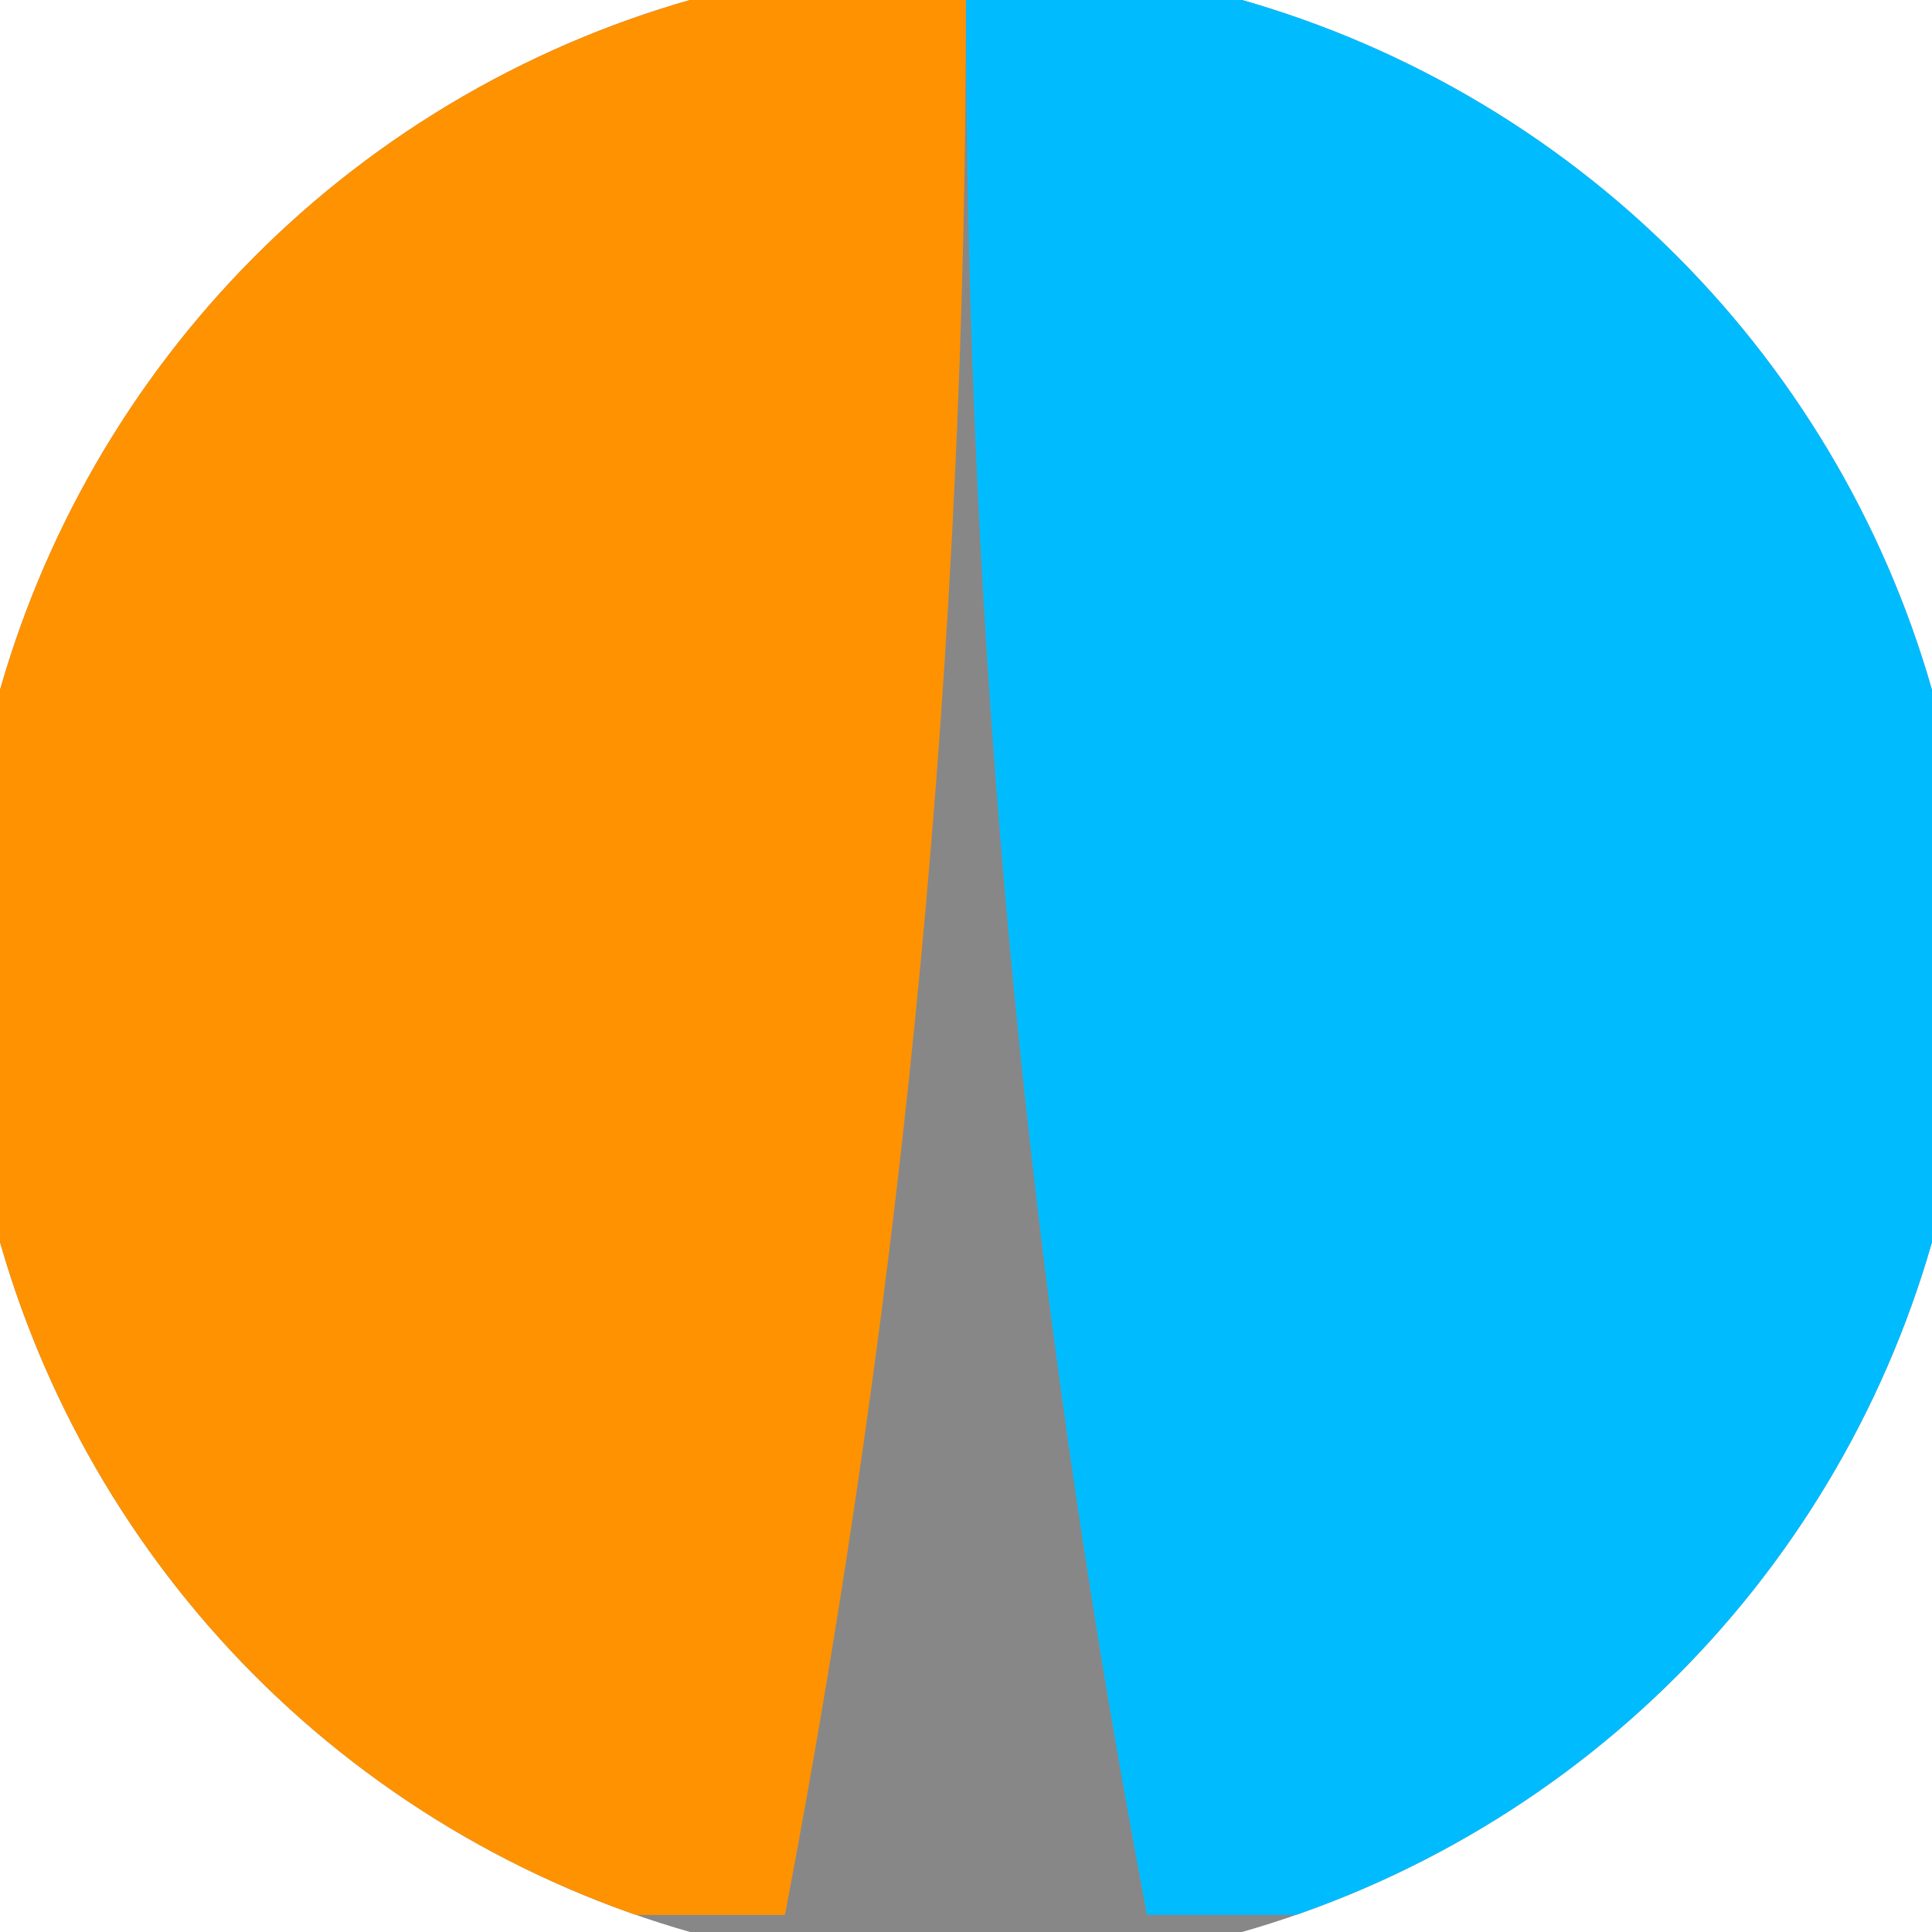 <svg xmlns="http://www.w3.org/2000/svg" width="128" height="128" viewBox="0 0 100 100" shape-rendering="geometricPrecision">
                            <defs>
                                <clipPath id="clip">
                                    <circle cx="50" cy="50" r="52" />
                                    <!--<rect x="0" y="0" width="100" height="100"/>-->
                                </clipPath>
                            </defs>
                            <g transform="rotate(0 50 50)">
                            <rect x="0" y="0" width="100" height="100" fill="#878787" clip-path="url(#clip)"/><path d="M 50 0 Q 50 50 59.369 99.114 H 100 V 0 H 50 Z" fill="#00bcff" clip-path="url(#clip)"/><path d="M 50 0 Q 50 50 40.631 99.114 H 0 V 0 H 50 Z" fill="#ff9200" clip-path="url(#clip)"/></g></svg>